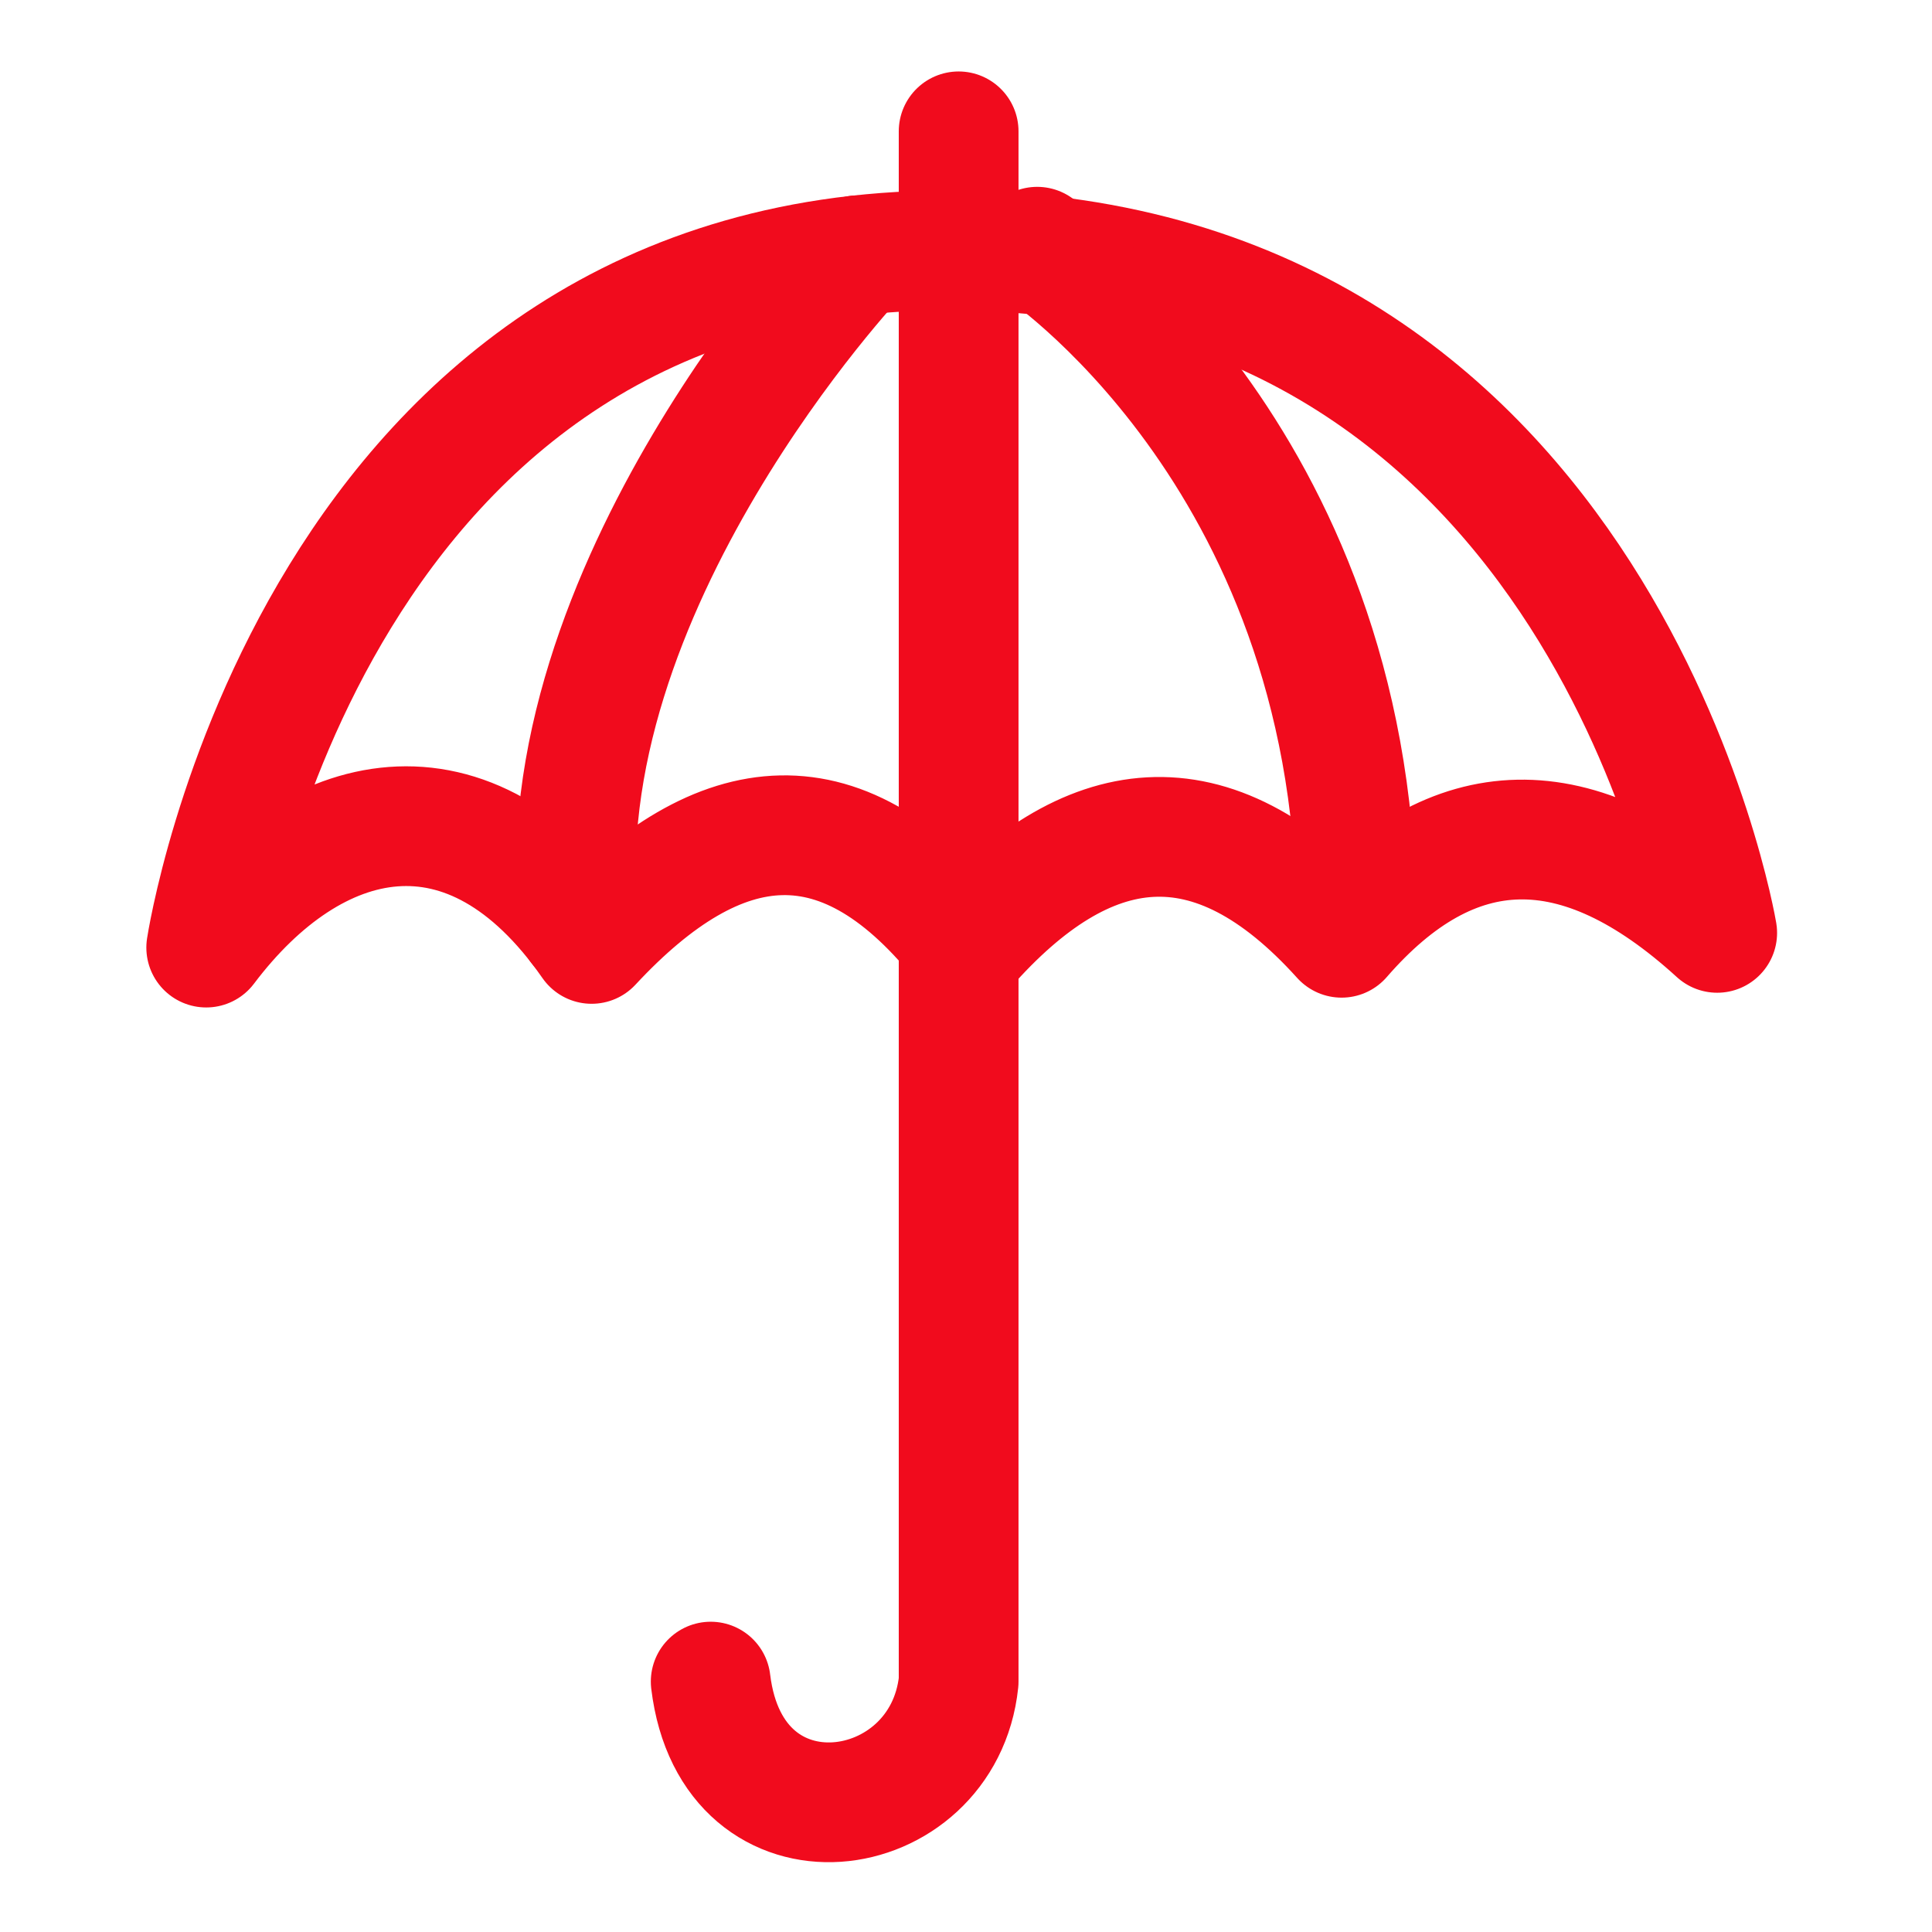 <?xml version="1.0" encoding="UTF-8" standalone="no"?>
<!DOCTYPE svg PUBLIC "-//W3C//DTD SVG 1.1//EN" "http://www.w3.org/Graphics/SVG/1.1/DTD/svg11.dtd">
<svg width="100%" height="100%" viewBox="0 0 111 111" version="1.1" xmlns="http://www.w3.org/2000/svg" xmlns:xlink="http://www.w3.org/1999/xlink" xml:space="preserve" xmlns:serif="http://www.serif.com/" style="fill-rule:evenodd;clip-rule:evenodd;stroke-linecap:round;stroke-linejoin:round;stroke-miterlimit:1.5;">
    <path d="M40.832,96.614C42.054,106.729 54.207,104.951 55.077,96.614L55.077,7.546" style="fill:none;stroke:rgb(241,11,29);stroke-width:6.88px;"/>
    <path d="M11.848,54.442C11.848,54.442 17.983,13.963 55.077,14.386C92.171,14.809 98.659,53.596 98.659,53.596C90.608,46.256 83.438,46.55 77.079,53.878C69.586,45.569 62.43,46.578 55.5,54.442C48.484,45.472 41.383,46.276 33.991,54.231C26.974,44.144 17.994,46.285 11.848,54.442Z" style="fill:none;stroke:rgb(241,11,29);stroke-width:6.88px;"/>
    <path d="M49.286,14.668C49.286,14.668 31.111,33.889 33.256,53.228" style="fill:none;stroke:rgb(241,11,29);stroke-width:6.88px;"/>
    <path d="M59.59,14.175C59.59,14.175 77.644,26.022 77.926,52.397" style="fill:none;stroke:rgb(241,11,29);stroke-width:6.88px;"/>
</svg>
